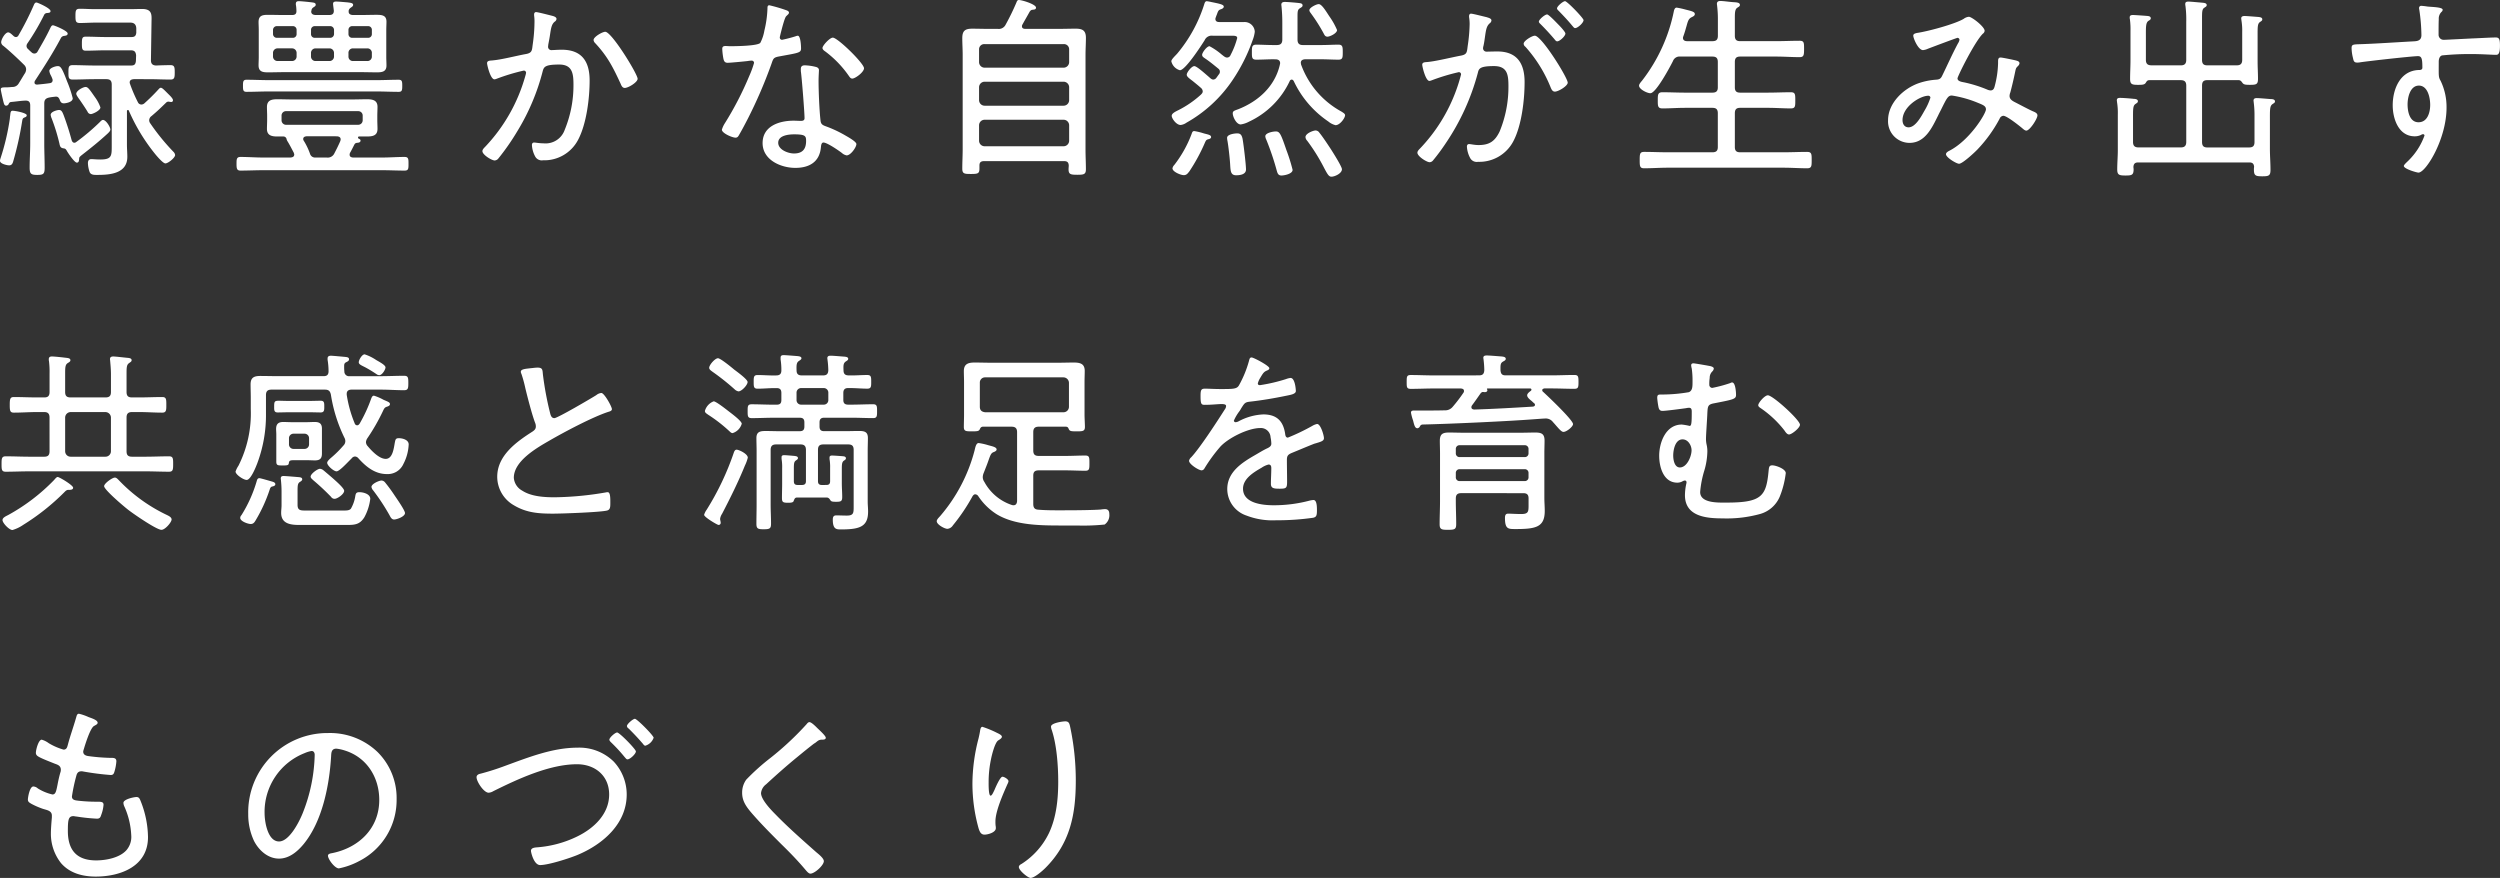 <svg xmlns="http://www.w3.org/2000/svg" width="564.124" height="198.104" viewBox="0 0 564.124 198.104">
  <rect x="0" y="0" width="564.124" height="198.104" fill="#333333" stroke="none"/>
  <path id="パス_141" data-name="パス 141" d="M8.1-10.78c0-.528-2.6-1.012-3.168-1.012-.484,0-.484.352-.572,1.1-.044.22-.044.484-.088.792A52.677,52.677,0,0,1,2.156-.968a1.582,1.582,0,0,0-.088.484C2.068.176,3.652.528,4.136.528c.528,0,.748-.352.88-.792A72.7,72.7,0,0,0,7.084-9.548c.088-.44.132-.572.572-.748C7.92-10.384,8.1-10.516,8.1-10.78Zm16.632-1.76a8.971,8.971,0,0,0-1.276-2.376c-1.056-1.5-1.5-2.244-2.068-2.244s-2.112.836-2.112,1.54c0,.352.66,1.188.88,1.5.572.836,1.144,1.672,1.672,2.552a.827.827,0,0,0,.748.528C22.968-11.044,24.728-11.836,24.728-12.54Zm6.688-5.28a1.036,1.036,0,0,1-.088-.352c0-.572.44-.7.924-.748H35.6c1.628,0,3.3.088,4.928.088.924,0,.968-.484.968-1.628s-.044-1.628-.968-1.628c-.836,0-2.376.044-3.256.088-.792-.044-1.144-.4-1.144-1.188l.132-8.844c.044-1.5.088-2.728-2.156-2.728-.924,0-1.8.044-2.728.044H23.54c-1.144,0-2.288-.088-3.432-.088-.924,0-1.012.352-1.012,1.584,0,1.188.044,1.628,1.012,1.628,1.144,0,2.288-.088,3.432-.088H31.5c1.452,0,1.32,1.32,1.32,1.628v.66c-.088.7-.352.968-1.1.968H25.916c-1.5,0-2.992-.088-4.488-.088-.836,0-.88.4-.88,1.584,0,1.144.044,1.584.88,1.584,1.5,0,2.992-.088,4.488-.088h5.632c.836,0,1.144.308,1.232,1.144l-.044,1.276c-.088.7-.308,1.012-1.056,1.012H23.408c-1.628,0-3.3-.088-4.928-.088-.968,0-.968.528-.968,1.628,0,1.144,0,1.628.968,1.628,1.672,0,3.3-.088,4.928-.088h2.64c.88,0,1.232.352,1.232,1.232V-3.96c0,2.332.044,3.168-2.6,3.168-.836,0-1.628-.088-1.98-.088-.572,0-.792.352-.792.924a6.606,6.606,0,0,0,.4,2.024c.308.66,1.1.616,1.716.616,2.9,0,6.776-.308,6.776-4.092,0-.88-.088-1.8-.088-2.728V-11.7c0-.088.044-.264.22-.264.132,0,.176.088.22.176a42.2,42.2,0,0,0,5.9,9.724c.352.44,1.8,2.156,2.332,2.156.616,0,2.2-1.276,2.2-1.892a1.2,1.2,0,0,0-.352-.7,49.066,49.066,0,0,1-5.236-6.424,1.2,1.2,0,0,1-.264-.748,1.2,1.2,0,0,1,.528-.924c1.5-1.276,1.936-1.716,3.344-3.08a.782.782,0,0,1,.44-.176c.132,0,.264.044.352.044s.176.044.264.044c.264,0,.44-.132.44-.4,0-.4-.7-1.056-1.012-1.364l-.528-.528c-.484-.484-.924-.924-1.188-.924s-.44.264-.616.44a42.505,42.505,0,0,1-3.168,3.124,1.051,1.051,0,0,1-.616.22.869.869,0,0,1-.792-.528A33.7,33.7,0,0,1,31.416-17.82ZM5.148-28.644c-.308-.264-.836-.836-1.232-.836-.66,0-1.584,1.54-1.584,2.244a1.031,1.031,0,0,0,.484.792c1.32,1.056,3.476,3.08,4.708,4.312a1.413,1.413,0,0,1,.44.968,1.82,1.82,0,0,1-.22.836c-.484.748-.924,1.54-1.408,2.288a1.611,1.611,0,0,1-1.54.88,13.325,13.325,0,0,1-1.364.088c-.7,0-1.188,0-1.188.44,0,.264.44,2.156.528,2.552.176.616.22,1.144.7,1.144A.671.671,0,0,0,3.96-13.2c.176-.352.264-.528.616-.572,1.056-.088,2.112-.264,3.124-.308.836-.044,1.188.264,1.188,1.1v8.536c0,1.848-.132,3.652-.132,5.5,0,1.408.352,1.628,1.716,1.628,1.408,0,1.672-.22,1.672-1.628,0-1.848-.088-3.652-.088-5.5V-13.42c0-.836.308-1.188,1.144-1.364.44-.088.88-.132,1.276-.176.572-.088.836.132,1.056.66.176.484.352.836.968.836.176,0,1.98-.176,1.98-1.144A26,26,0,0,0,17.2-18.436c-1.188-3.168-1.5-3.432-2.112-3.432-.44,0-1.892.4-1.892,1.1a3.088,3.088,0,0,0,.352,1.012,4.889,4.889,0,0,1,.308.7.829.829,0,0,1,.088.352c0,.484-.308.66-.748.7-.88.132-1.8.22-2.728.308-.308,0-.616-.088-.616-.484a1.036,1.036,0,0,1,.088-.352c2.068-3.168,4.136-6.38,5.9-9.724a.946.946,0,0,1,.528-.4c.528-.088.968-.088.968-.572,0-.616-3.036-1.848-3.3-1.848-.4,0-.528.484-.7.792-.836,1.76-1.8,3.432-2.772,5.1a.813.813,0,0,1-.748.484.936.936,0,0,1-.66-.308c-.264-.22-.484-.44-.748-.7a.919.919,0,0,1-.352-.7,1.051,1.051,0,0,1,.22-.616,52.835,52.835,0,0,0,3.784-6.468.758.758,0,0,1,.616-.352c.4-.044.792-.044.792-.44,0-.66-2.948-1.936-3.168-1.936-.352,0-.484.308-.616.616A65.211,65.211,0,0,1,6.248-28.82a.678.678,0,0,1-.572.4A.812.812,0,0,1,5.148-28.644ZM17.16-2.728c.264.484,1.716,2.64,2.244,2.64.484,0,.484-.484.528-.836,0-.308,0-.4.66-.924,1.98-1.54,3.96-3.124,5.808-4.84.22-.22.572-.528.572-.88,0-.528-.968-2.156-1.672-2.156-.264,0-.528.308-.748.528a47.828,47.828,0,0,1-5.324,4.488.614.614,0,0,1-.4.132c-.352,0-.528-.352-.616-.66-.4-1.5-.88-3.036-1.408-4.532-.572-1.584-.748-2.2-1.408-2.2-.352,0-1.892.352-1.892,1.1a2.671,2.671,0,0,0,.22.792,42.965,42.965,0,0,1,1.76,5.72c.132.66.264.968.968,1.056C16.852-3.256,16.984-3.036,17.16-2.728Zm69.784-13.42c1.716,0,3.388.088,5.1.088.748,0,.792-.4.792-1.364s-.044-1.364-.792-1.364c-1.716,0-3.388.088-5.1.088H62.788c-1.716,0-3.388-.088-5.1-.088-.748,0-.792.44-.792,1.32,0,.924,0,1.408.792,1.408,1.716,0,3.388-.088,5.1-.088ZM83.908-9.68a1.017,1.017,0,0,1-1.056,1.056H66.66A1.017,1.017,0,0,1,65.6-9.68v-.968A.993.993,0,0,1,66.66-11.7H82.852a.993.993,0,0,1,1.056,1.056ZM78.1-6.028c.44.044.836.176.836.7a1.285,1.285,0,0,1-.088.4c-.4.924-.836,1.8-1.32,2.728a1.654,1.654,0,0,1-1.716.968h-2.64a1.174,1.174,0,0,1-1.144-.836A15.09,15.09,0,0,0,70.62-5.016a.614.614,0,0,1-.132-.4c0-.44.352-.572.748-.616Zm3.916,1.892c.22-.4.44-.4.836-.44.264-.044.572-.132.572-.484,0-.264-.22-.352-.44-.44-.044-.088-.132-.132-.132-.264s.088-.22.264-.22h1.672c1.276,0,2.464-.132,2.464-1.716,0-.66-.044-1.32-.044-1.98v-.968c0-.7.044-1.364.044-2.024,0-1.5-1.1-1.716-2.376-1.716-1.012,0-2.068.044-3.124.044H67.76c-1.012,0-2.024-.044-3.08-.044-1.276,0-2.376.176-2.376,1.76,0,.66.044,1.32.044,1.98v.968c0,.66-.044,1.32-.044,1.98,0,1.5,1.1,1.716,2.332,1.716h1.32a.734.734,0,0,1,.792.66,1.977,1.977,0,0,0,.264.528c.572.968.836,1.5,1.364,2.508,0,.088.088.22.088.352,0,.616-.528.66-.836.7h-6.16c-1.716,0-3.432-.132-5.148-.132-.88,0-.88.572-.88,1.54,0,1.012.044,1.54.88,1.54,1.716,0,3.432-.088,5.148-.088h26.8c1.716,0,3.388.088,5.1.088.88,0,.88-.44.88-1.54,0-1.056,0-1.54-.88-1.54-1.716,0-3.388.132-5.1.132H81.708c-.4-.044-.748-.176-.748-.66a1.285,1.285,0,0,1,.088-.4C81.224-2.552,81.928-3.96,82.016-4.136ZM77.44-24.068a1.017,1.017,0,0,1-1.056,1.056H73.3a1.017,1.017,0,0,1-1.056-1.056v-.7a1.028,1.028,0,0,1,1.056-1.1h3.08a1.028,1.028,0,0,1,1.056,1.1Zm7.48-1.8a1,1,0,0,1,1.056,1.1v.7a.993.993,0,0,1-1.056,1.056H81.752A.993.993,0,0,1,80.7-24.068v-.7a1,1,0,0,1,1.056-1.1ZM80.7-30.008a.831.831,0,0,1,.88-.88H85.1a.831.831,0,0,1,.88.88v.88a.831.831,0,0,1-.88.88h-3.52a.831.831,0,0,1-.88-.88Zm-8.448,0a.831.831,0,0,1,.88-.88h3.388a.867.867,0,0,1,.924.88v.88a.867.867,0,0,1-.924.88H73.128a.831.831,0,0,1-.88-.88Zm-7.656,1.76a.867.867,0,0,1-.924-.88v-.88a.867.867,0,0,1,.924-.88h3.52a.831.831,0,0,1,.88.88v.88a.831.831,0,0,1-.88.88Zm-.924,3.476a1.028,1.028,0,0,1,1.056-1.1h3.212a1.028,1.028,0,0,1,1.056,1.1v.7a1.017,1.017,0,0,1-1.056,1.056H64.724a1.017,1.017,0,0,1-1.056-1.056Zm8.668-9.592a.907.907,0,0,1,.44-.748c.308-.22.528-.308.528-.616,0-.352-.308-.44-.616-.484-.484-.088-2.728-.308-3.168-.308-.4,0-.7.088-.7.616a1.357,1.357,0,0,0,.044.4,9.291,9.291,0,0,1,.088,1.144c.044.748-.352.968-1.012.968H66.22c-1.232,0-2.42-.044-3.652-.044s-2.156.132-2.156,1.628c0,.528.044,1.1.044,1.8v6.116c0,.616-.044,1.232-.044,1.848,0,1.5,1.012,1.584,2.2,1.584,1.232,0,2.42-.044,3.608-.044H83.468c1.232,0,2.42.044,3.652.044,1.144,0,2.156-.132,2.156-1.54,0-.66-.044-1.276-.044-1.892v-6.116c0-.616.044-1.276.044-1.892,0-1.452-1.056-1.54-2.244-1.54s-2.376.044-3.564.044H81.752c-.484,0-1.012-.176-1.012-.748v-.22a1.045,1.045,0,0,1,.44-.66c.308-.22.572-.352.572-.66,0-.484-.792-.484-1.32-.572-.66-.044-1.892-.176-2.508-.176-.4,0-.7.088-.7.528,0,.176.132,1.144.176,1.54,0,.7-.352.968-1.056.968H73.348c-.528,0-1.056-.176-1.056-.792C72.292-34.232,72.336-34.32,72.336-34.364Zm66.308,4.752c-.66,0-2.64,1.144-2.64,1.848a1.086,1.086,0,0,0,.352.7c2.86,3.08,4.048,5.5,5.764,9.2.176.44.4.924.924.924.792,0,2.9-1.276,2.9-2.068C145.948-20.064,140.1-29.612,138.644-29.612Zm-15.62-4.444c-.308,0-.44.264-.44.528v.22a9.565,9.565,0,0,1,.088,1.584,37.261,37.261,0,0,1-.4,4.972c-.176,1.276-.088,1.892-1.5,2.156-2.244.4-5.5,1.276-7.656,1.452-.4.044-1.144,0-1.144.616,0,.4.748,3.652,1.672,3.652a1.984,1.984,0,0,0,.484-.132,45.566,45.566,0,0,1,6.116-1.848.5.5,0,0,1,.528.484,4.6,4.6,0,0,1-.176.748A38.083,38.083,0,0,1,111.54-3.652c-.264.264-.616.616-.616.968,0,.836,2.112,2.112,2.772,2.112a1.2,1.2,0,0,0,.748-.352A52.68,52.68,0,0,0,118.8-7.172a49.338,49.338,0,0,0,5.72-13.508c.264-1.012.528-1.54,3.74-1.54,3.036,0,3.212,2.156,3.212,4.62a26.421,26.421,0,0,1-1.98,10.12,4.569,4.569,0,0,1-4.8,3.036c-.968,0-1.716-.176-2.112-.176-.352,0-.484.264-.484.572a6.108,6.108,0,0,0,.7,2.508,1.682,1.682,0,0,0,1.8.924,8.6,8.6,0,0,0,7.92-4.62c1.892-3.564,2.6-9.328,2.6-13.376,0-4.312-1.76-6.952-6.292-6.952-.836,0-1.98.088-2.288.088a.739.739,0,0,1-.792-.792c0-.132.044-.352.044-.484.176-.88.308-1.584.4-2.244.22-1.452.352-2.332,1.056-2.9a.811.811,0,0,0,.4-.616c0-.484-.792-.66-1.144-.748C125.928-33.4,123.42-34.056,123.024-34.056ZM181.28-6.468c2.552,0,2.684.4,2.684,1.5,0,1.848-.836,2.816-2.728,2.816-1.32,0-3.564-.836-3.564-2.42C177.672-6.248,180.048-6.468,181.28-6.468Zm2.376-15.576c-.528,0-.88.22-.88.792v.528c.22,1.452.836,9.328.836,10.6,0,.528-.4.616-.836.616-.528,0-1.1-.044-1.628-.044-3.212,0-7,1.188-7,5.06,0,3.784,4.092,5.588,7.392,5.588,3.124,0,5.456-1.32,5.764-4.62.044-.4.088-1.1.572-1.1.836,0,3.432,1.8,4.136,2.332a2.217,2.217,0,0,0,1.1.572c.924,0,2.2-1.848,2.2-2.552,0-.572-2.024-1.672-2.552-1.98a27.2,27.2,0,0,0-4.444-2.068c-.7-.264-1.012-.484-1.1-1.276-.264-2.288-.44-6.644-.44-8.976,0-.88.088-2.2.088-2.376,0-.44-.352-.66-.748-.748A11.477,11.477,0,0,0,183.656-22.044Zm6.336-6.248c-.7,0-2.332,1.8-2.332,2.332,0,.308.308.572.572.748a23.777,23.777,0,0,1,5.368,5.544c.22.308.4.616.792.616.66,0,2.64-1.452,2.64-2.332C197.032-22.484,191.092-28.292,189.992-28.292Zm-14.344-7.3c-.4,0-.4.4-.4.7a24.177,24.177,0,0,1-.7,5.016,9.275,9.275,0,0,1-.924,2.772c-.66.7-5.632.748-6.82.748-.308,0-.66-.044-1.012-.044-.484,0-.748.132-.748.66a15.142,15.142,0,0,0,.22,1.98c.132.748.308,1.144,1.012,1.144.572,0,3.828-.308,4.532-.4a5.963,5.963,0,0,1,.88-.088.507.507,0,0,1,.528.528,21.512,21.512,0,0,1-1.1,2.992A72.623,72.623,0,0,1,165.66-9.02a5.745,5.745,0,0,0-.7,1.5c0,.792,2.332,1.8,3.08,1.8.4,0,.572-.22.748-.528.748-1.276,1.408-2.552,2.068-3.828a105.232,105.232,0,0,0,5.236-12.144c.484-1.364.44-1.584,1.892-1.848,4.312-.792,4.84-.792,4.84-1.8,0-.528-.088-2.86-.748-2.86a1.984,1.984,0,0,0-.484.132,31.1,31.1,0,0,1-3.036.792.508.508,0,0,1-.528-.528c0-.132.132-.616.176-.836.176-.66.88-3.608,1.276-3.96.352-.352.616-.528.616-.792,0-.308-.308-.44-.528-.528A34.253,34.253,0,0,0,175.648-35.6Zm47.344,27.06a1.259,1.259,0,0,1,1.232-1.232h17.864a1.259,1.259,0,0,1,1.232,1.232v3.52a1.259,1.259,0,0,1-1.232,1.232H224.224a1.259,1.259,0,0,1-1.232-1.232Zm0-8.58a1.259,1.259,0,0,1,1.232-1.232h17.864a1.259,1.259,0,0,1,1.232,1.232v2.948a1.259,1.259,0,0,1-1.232,1.232H224.224a1.259,1.259,0,0,1-1.232-1.232Zm1.232-4.4a1.259,1.259,0,0,1-1.232-1.232v-2.9a1.166,1.166,0,0,1,1.232-1.188h17.864a1.166,1.166,0,0,1,1.232,1.188v2.9a1.259,1.259,0,0,1-1.232,1.232Zm.836-8.756c-1.188,0-2.42-.044-3.608-.044-1.628,0-2.244.484-2.244,2.156,0,1.232.088,2.464.088,3.74v21.3c0,1.452-.088,2.9-.088,4.4,0,1.144.484,1.188,1.936,1.188,1.584,0,1.936-.088,1.936-1.232v-.7c0-.7.352-.968,1.056-.968h18.04c.7,0,1.012.264,1.056.968,0,.308-.044.572-.044.88,0,1.144.484,1.232,1.98,1.232,1.452,0,1.936-.088,1.936-1.232,0-1.452-.088-2.948-.088-4.4V-24.42c0-1.276.088-2.552.088-3.828,0-1.628-.748-2.068-2.288-2.068-1.188,0-2.376.044-3.608.044H233.42c-.4,0-.748-.132-.748-.572a.743.743,0,0,1,.132-.44c.528-.968,1.1-1.936,1.628-2.9.176-.176.22-.352.66-.4.352-.044.748-.044.748-.484,0-.748-3.168-1.716-3.872-1.716-.308,0-.44.264-.528.528a53.7,53.7,0,0,1-2.464,5.06,1.713,1.713,0,0,1-1.8.924Zm78.716.264a16.27,16.27,0,0,0-1.76-3.124c-.7-1.056-1.672-2.728-2.376-2.728-.528,0-2.112.792-2.112,1.364,0,.308.22.528.4.792a37.369,37.369,0,0,1,2.86,4.532c.176.352.352.66.836.66C302.148-28.512,303.776-29.26,303.776-30.008Zm1.1,31.416c0-.616-2.024-3.784-2.464-4.488-.7-1.056-1.848-2.816-2.64-3.784a1.041,1.041,0,0,0-.836-.484c-.528,0-2.288.66-2.288,1.5a1.349,1.349,0,0,0,.4.836,42.318,42.318,0,0,1,3.828,6.16c.748,1.408,1.056,1.936,1.628,1.936C303.292,3.08,304.876,2.332,304.876,1.408Zm-11.132.132a39.591,39.591,0,0,0-1.408-4.488c-1.232-3.608-1.5-4.18-2.376-4.18-.616,0-2.376.308-2.376,1.1a2.11,2.11,0,0,0,.22.748,60.217,60.217,0,0,1,2.376,7.04c.176.616.352,1.056,1.056,1.056C291.852,2.816,293.744,2.464,293.744,1.54Zm-10.516-.088c0-1.1-.572-5.9-.792-7-.176-.7-.4-1.144-1.188-1.144-.484,0-2.288.176-2.288,1.012a3.851,3.851,0,0,0,.088.7c.22,1.232.484,3.608.572,4.84.132,1.672,0,2.9,1.364,2.9C281.864,2.772,283.228,2.6,283.228,1.452Zm-7.876-7.3c0-.484-.616-.572-1.628-.836a15.305,15.305,0,0,0-2.156-.528c-.4,0-.484.264-.616.66a26.678,26.678,0,0,1-3.916,7,1.387,1.387,0,0,0-.4.748c0,.792,1.892,1.54,2.552,1.54s.924-.44,1.276-.88a40.409,40.409,0,0,0,3.52-6.512c.264-.572.352-.616.88-.748C275.088-5.456,275.352-5.588,275.352-5.852Zm14.52-17.556c.572,0,1.056.22,1.056.88,0,.088-.044.22-.044.264-1.1,4.928-4.84,8.316-9.416,10.12-.836.308-1.232.4-1.232.924,0,.748.792,2.508,1.8,2.508a5.723,5.723,0,0,0,1.848-.616,18.974,18.974,0,0,0,9.2-9.152.523.523,0,0,1,.44-.352c.22,0,.352.132.484.352A22.644,22.644,0,0,0,301.8-9.372a4.109,4.109,0,0,0,1.628.836c1.012,0,2.156-1.628,2.156-2.244,0-.352-.44-.572-.836-.836a19.716,19.716,0,0,1-9.108-10.648c0-.132-.044-.264-.044-.352,0-.572.44-.748.924-.792h3.7c1.276,0,2.6.088,3.872.088.968,0,.968-.528.968-1.672s0-1.716-.968-1.716c-1.144,0-2.508.088-3.872.088h-4.18c-.836,0-1.188-.4-1.188-1.232v-5.236c0-1.144.044-1.54.572-1.848.264-.176.572-.308.572-.616,0-.4-.352-.484-.66-.528-.66-.088-2.684-.264-3.344-.264-.44,0-.792.132-.792.616,0,.132.044.308.044.44a36.579,36.579,0,0,1,.176,3.828v3.608c0,.88-.4,1.232-1.232,1.232h-.792c-1.364,0-2.728-.088-3.828-.088-1.012,0-1.012.528-1.012,1.716s0,1.672,1.012,1.672c1.276,0,2.552-.088,3.828-.088ZM273.02-15.4a22.754,22.754,0,0,1-4.972,3.432c-.7.352-1.584.748-1.584,1.32s1.012,2.068,2.024,2.068a2.888,2.888,0,0,0,1.32-.528A30.542,30.542,0,0,0,280.192-18.7a39.4,39.4,0,0,0,4.532-9.02,7.486,7.486,0,0,0,.484-1.892,2.29,2.29,0,0,0-2.376-2.2h-5.676c-.44,0-.836-.176-.836-.7a1.036,1.036,0,0,1,.088-.352c.088-.264.176-.484.264-.7.264-.748.352-.968.924-1.144.264-.088.616-.264.616-.572,0-.484-.924-.66-2.86-1.056a9.1,9.1,0,0,0-.968-.176c-.308,0-.44.264-.528.528a32.575,32.575,0,0,1-6.16,11.308c-.352.4-1.32,1.276-1.32,1.716a2.743,2.743,0,0,0,1.936,2.024c1.232,0,4.84-5.588,5.588-6.776a1.711,1.711,0,0,1,1.8-1.012h4.312c.748,0,1.232.044,1.232.528a18.1,18.1,0,0,1-1.5,3.828.846.846,0,0,1-.792.572c-.44,0-.836-.4-1.188-.66A14.727,14.727,0,0,0,275-26.356c-.616,0-1.672,1.452-1.672,1.936,0,.4.308.572.616.792,1.056.7,2.068,1.54,3.036,2.332a.836.836,0,0,1,.352.66.884.884,0,0,1-.176.572c-.22.264-.4.572-.616.836a.9.9,0,0,1-.7.4c-.4,0-.748-.4-1.056-.66-.924-.792-2.684-2.376-3.212-2.376-.616,0-1.716,1.408-1.716,1.936,0,.4.44.748,1.32,1.408.484.4,1.1.88,1.848,1.54a1.115,1.115,0,0,1,.44.792C273.46-15.84,273.284-15.664,273.02-15.4ZM334-33.7c-.308,0-.44.264-.44.572v.176a9.621,9.621,0,0,1,.132,1.584,37.279,37.279,0,0,1-.44,4.972c-.176,1.364-.132,1.892-1.5,2.156-2.156.4-5.632,1.276-7.612,1.452-.44.044-1.144,0-1.144.616,0,.4.748,3.652,1.628,3.652a1.984,1.984,0,0,0,.484-.132,45.565,45.565,0,0,1,6.116-1.848.485.485,0,0,1,.528.528,35.852,35.852,0,0,1-1.1,3.564A37.569,37.569,0,0,1,322.52-3.3c-.264.264-.616.616-.616.968,0,.836,2.112,2.156,2.772,2.156a1.057,1.057,0,0,0,.748-.4,45.167,45.167,0,0,0,2.9-3.916,52.2,52.2,0,0,0,7.216-15.84c.22-.968.44-1.54,3.652-1.54,3.08,0,3.256,2.068,3.256,4.62a26.42,26.42,0,0,1-1.98,10.12c-1.056,2.2-2.288,3.08-4.752,3.08-.968,0-1.76-.22-2.156-.22-.352,0-.484.264-.484.572a6.108,6.108,0,0,0,.7,2.508,1.682,1.682,0,0,0,1.8.924,8.664,8.664,0,0,0,7.964-4.62c1.892-3.564,2.552-9.328,2.552-13.376,0-4.18-1.672-6.908-6.16-6.908-.836,0-2.112.044-2.42.044a.762.762,0,0,1-.792-.792,1.872,1.872,0,0,1,.088-.484c.176-.792.264-1.5.352-2.112.22-1.54.352-2.42,1.1-3.036a.891.891,0,0,0,.352-.616c0-.484-.748-.616-1.1-.748C336.908-33.044,334.444-33.7,334-33.7Zm17.16.176c-.484,0-1.848,1.144-1.848,1.628,0,.22.264.44.4.572,1.1,1.1,2.112,2.2,3.124,3.388.132.176.352.484.616.484.572,0,1.848-1.188,1.848-1.76,0-.352-1.1-1.54-1.452-1.892C353.452-31.5,351.56-33.528,351.164-33.528Zm4.048-2.992c-.44,0-1.8,1.144-1.8,1.628,0,.22.264.44.4.572,1.144,1.188,2.068,2.156,3.08,3.388.176.176.352.484.616.484.572,0,1.892-1.188,1.892-1.8C359.392-32.692,355.7-36.52,355.212-36.52Zm-6.82,7.788c-.616,0-2.508,1.144-2.508,1.8a.9.9,0,0,0,.4.7,30.93,30.93,0,0,1,5.72,9.24c.176.4.4.88.924.88.792,0,2.9-1.276,2.9-2.024C355.828-19.228,349.932-28.732,348.392-28.732Zm34.32,1.232c-.176,0-.88-.044-.88-.748a1.035,1.035,0,0,1,.088-.352c.352-.968.528-1.672.7-2.244.352-1.276.484-1.716,1.188-2.068.264-.132.7-.308.7-.7,0-.528-.7-.66-2.244-1.056a17.592,17.592,0,0,0-1.848-.4c-.4,0-.528.4-.616.7a37.762,37.762,0,0,1-7.216,15.8c-.22.264-.66.748-.66,1.1,0,.836,1.848,1.716,2.552,1.716,1.276,0,4.488-6.028,5.1-7.26a1.576,1.576,0,0,1,1.672-1.012h7.216c.88,0,1.232.352,1.232,1.232v5.72c0,.836-.352,1.188-1.232,1.188h-6.16c-1.672,0-3.388-.088-5.1-.088-1.056,0-1.056.572-1.056,1.848,0,1.232,0,1.8,1.056,1.8,1.716,0,3.432-.132,5.1-.132h6.16c.88,0,1.232.352,1.232,1.232v7.612c0,.836-.352,1.188-1.232,1.188H378.4c-1.76,0-3.52-.088-5.324-.088-.968,0-1.012.44-1.012,1.848s.044,1.848,1.012,1.848c1.8,0,3.564-.132,5.324-.132h26.092c1.8,0,3.564.132,5.368.132,1.012,0,1.012-.528,1.012-1.848,0-1.364,0-1.848-1.056-1.848-1.76,0-3.52.088-5.324.088h-9.768c-.836,0-1.188-.352-1.188-1.188V-11.22c0-.88.352-1.232,1.188-1.232h6.292c1.716,0,3.432.132,5.148.132,1.012,0,1.012-.484,1.012-1.8,0-1.364,0-1.848-1.012-1.848-1.716,0-3.432.088-5.148.088h-6.292c-.836,0-1.188-.352-1.188-1.188v-5.72c0-.88.352-1.232,1.188-1.232h8.14c1.76,0,3.52.132,5.28.132.968,0,1.012-.484,1.012-1.848,0-1.408,0-1.848-1.012-1.848-1.76,0-3.52.088-5.28.088h-8.14c-.836,0-1.188-.352-1.188-1.232v-3.96c0-1.32.044-1.98.528-2.332.4-.264.616-.352.616-.66,0-.572-.88-.572-1.5-.616-.748-.044-2.244-.264-2.9-.264-.44,0-.792.132-.792.66,0,.132.044.264.044.4a25.517,25.517,0,0,1,.176,3.256v3.52c0,.88-.352,1.232-1.232,1.232Zm54.472,12.32a.452.452,0,0,1,.484.44,13.915,13.915,0,0,1-1.32,2.9c-.7,1.232-2.024,3.784-3.608,3.784-.924,0-1.364-.748-1.364-1.628C431.376-12.76,435.38-15.18,437.184-15.18ZM446.336-33a2.359,2.359,0,0,0-1.188.484c-2.024,1.188-8.052,2.816-10.516,3.168-.352.088-.836.176-.836.616,0,.572,1.1,3.256,2.2,3.256a3.444,3.444,0,0,0,1.1-.308c.572-.22,6.512-2.464,6.688-2.464a.466.466,0,0,1,.44.44,2.273,2.273,0,0,1-.352.836c-1.276,2.376-2.376,4.884-3.564,7.3-.352.748-.748.836-1.5.88a15.318,15.318,0,0,0-3.7.748c-3.476,1.188-7,4.488-7,8.4a4.861,4.861,0,0,0,4.84,5.1c3.564,0,5.1-3.476,6.468-6.2.308-.66.616-1.188.836-1.672,1.1-2.2,1.408-2.816,2.244-2.816a25.255,25.255,0,0,1,5.72,1.584c1.276.528,1.98.748,1.98,1.54,0,.968-3.7,7.04-8.316,9.372-.264.132-.7.4-.7.748,0,.748,2.376,2.156,2.948,2.156.792,0,3.608-2.64,4.224-3.3a31.169,31.169,0,0,0,4.928-6.864.993.993,0,0,1,.836-.66c.792,0,3.476,2.156,4.18,2.728.264.22.66.616,1.012.616.792,0,2.508-2.684,2.508-3.432,0-.528-.616-.748-1.012-.924-.748-.308-3.3-1.672-4.18-2.112-.572-.308-1.1-.66-1.1-1.364a2.315,2.315,0,0,1,.176-.792q.594-2.244,1.056-4.488c.22-1.056.22-1.012.748-1.54a1,1,0,0,0,.264-.528c0-.4-.4-.528-.7-.616-.44-.132-3.212-.7-3.564-.7-.572,0-.572.528-.572.968v.352a22,22,0,0,1-.748,5.1c-.132.528-.308,1.012-.968,1.012a2.35,2.35,0,0,1-.792-.22,29.324,29.324,0,0,0-5.06-1.584c-.7-.132-1.584-.264-1.584-.924,0-.44,3.872-8.272,5.72-10.076a.887.887,0,0,0,.4-.66C449.9-30.756,447-33,446.336-33Zm41.228,10.956c-.88,0-1.276-.352-1.276-1.232v-5.28c0-2.112-.044-3.08.572-3.52.308-.176.528-.308.528-.572,0-.4-.352-.484-.66-.528-.44-.044-2.9-.22-3.344-.22-.352,0-.748.044-.748.528a1.65,1.65,0,0,0,.044.44,16.542,16.542,0,0,1,.132,2.6v6.644c0,1.408-.088,2.816-.088,4.224,0,1.232.484,1.32,1.848,1.32.968,0,1.408-.044,1.672-.44.22-.352.352-.616.836-.616h7.084c.836,0,1.232.352,1.232,1.232V-4.752c0,.88-.4,1.232-1.232,1.232h-9.548c-.836,0-1.232-.352-1.232-1.232V-9.768c0-2.376-.044-3.168.572-3.564.308-.22.528-.308.528-.616,0-.44-.572-.528-.924-.528-.66-.088-2.464-.22-3.08-.22-.352,0-.748.044-.748.528,0,.176.044.308.044.44a15.137,15.137,0,0,1,.176,2.816V-2.9c0,1.452-.132,2.9-.132,4.356,0,1.276.484,1.364,1.936,1.364,1.364,0,1.76-.132,1.76-1.408,0-.176-.044-.352-.044-.528.044-.7.352-1.012,1.056-1.012h25.124c.7,0,1.012.308,1.056,1.012a2.9,2.9,0,0,0-.044.616c0,1.364.4,1.5,1.892,1.5,1.452,0,1.848-.132,1.848-1.452,0-1.584-.132-3.168-.132-4.752V-9.5c0-2.552-.044-3.344.572-3.784.308-.22.572-.308.572-.616,0-.484-.616-.528-.968-.528-.572-.044-2.64-.22-3.124-.22-.4,0-.748.088-.748.572,0,.132.044.264.044.4a22.75,22.75,0,0,1,.176,2.992v5.94c0,.88-.352,1.232-1.232,1.232h-9.416c-.836,0-1.188-.352-1.188-1.232V-17.468c0-.88.352-1.232,1.188-1.232h7.04c.484,0,.66.308.924.66.264.308.528.4,1.672.4,1.452,0,1.8-.132,1.8-1.364,0-1.276-.088-2.6-.088-3.916v-5.5c0-2.2-.044-2.992.528-3.388.308-.22.528-.308.528-.616,0-.44-.528-.484-.836-.528-.572-.044-2.684-.22-3.168-.22-.352,0-.748.088-.748.528,0,.176.044.308.044.44a13.99,13.99,0,0,1,.176,2.684v6.248c0,.88-.4,1.232-1.232,1.232h-6.644c-.836,0-1.188-.352-1.188-1.232v-9.5c0-1.408.044-1.936.484-2.244.4-.264.572-.352.572-.616,0-.44-.528-.484-.836-.528-.528-.044-2.86-.264-3.256-.264-.44,0-.748.088-.748.528a1.5,1.5,0,0,0,.044.44,24.483,24.483,0,0,1,.176,3.652v8.536c0,.88-.4,1.232-1.232,1.232Zm60.324,4.576c2.024,0,2.552,2.772,2.552,4.356,0,1.628-.572,3.916-2.64,3.916-2.024,0-2.464-2.464-2.464-4.048C545.336-14.784,545.908-17.468,547.888-17.468Zm.572-18a.474.474,0,0,0-.528.484.969.969,0,0,0,.044.352,41.862,41.862,0,0,1,.484,5.764c0,1.144-.748,1.364-1.672,1.408-4.18.22-8.316.528-12.5.66-1.232.044-1.584.088-1.584.836a9.518,9.518,0,0,0,.308,2.244c.132.572.176,1.056.924,1.056a3.117,3.117,0,0,0,.616-.044c1.584-.264,11.88-1.408,13.112-1.408.836,0,1.012.528,1.012,2.6,0,.572-.616.528-.792.528-4.224.132-5.9,4.312-5.9,7.964,0,3.036,1.32,7,4.972,7a3.26,3.26,0,0,0,1.408-.308.923.923,0,0,1,.484-.176.331.331,0,0,1,.308.308,15.072,15.072,0,0,1-3.74,5.764c-.22.22-.924.836-.924,1.1,0,.66,2.9,1.5,3.3,1.5,1.672,0,6.336-7.568,6.336-14.652a13.544,13.544,0,0,0-1.32-6.028c-.528-.924-.44-1.012-.44-4.356,0-.572.176-1.232.748-1.408a62.71,62.71,0,0,1,6.688-.308c2.024,0,4.752.176,5.368.176.44,0,1.012.088,1.012-2.024,0-1.408-.132-1.892-.924-1.892-1.144,0-4.136.176-5.412.22-.88.044-5.984.308-6.292.308A1.144,1.144,0,0,1,552.332-29V-29.3c0-.968,0-2.244.044-3.168a2.094,2.094,0,0,1,.616-1.628.67.67,0,0,0,.264-.484c0-.66-2.86-.616-3.564-.748A11.707,11.707,0,0,0,548.46-35.464ZM40.788,80.44c0-.572-.792-.88-1.232-1.1a36.723,36.723,0,0,1-10.692-7.788c-.264-.264-.528-.572-.88-.572-.572,0-2.42,1.32-2.42,1.936,0,.836,4.708,4.8,5.588,5.456,1.144.88,6.248,4.4,7.348,4.4C39.336,82.772,40.788,81.056,40.788,80.44Zm-22.22-7.172c0-.572-3.124-2.42-3.476-2.42-.264,0-.572.4-.836.7A43.418,43.418,0,0,1,4,79.384c-.572.308-1.364.616-1.364,1.188,0,.66,1.5,2.244,2.244,2.244a8.461,8.461,0,0,0,2.464-1.188,50.854,50.854,0,0,0,9.2-7.3c.264-.264.528-.572.924-.572C17.82,73.752,18.568,73.8,18.568,73.268Zm-1.8-15.84A1.259,1.259,0,0,1,18,56.2h7.876A1.259,1.259,0,0,1,27.1,57.428V65.04a1.23,1.23,0,0,1-1.232,1.232H18a1.23,1.23,0,0,1-1.232-1.232Zm-3.52,7.612c0,.88-.352,1.232-1.188,1.232H8.712c-1.76,0-3.564-.088-5.368-.088-.924,0-.924.572-.924,1.76s0,1.716.924,1.716c1.8,0,3.564-.088,5.368-.088H34.848c1.8,0,3.564.088,5.368.088.88,0,.924-.484.924-1.716s0-1.76-.924-1.76c-1.8,0-3.564.088-5.368.088H31.856c-.88,0-1.232-.352-1.232-1.232V57.428c0-.836.352-1.232,1.232-1.232H33.44c1.76,0,3.476.132,5.236.132.924,0,.924-.572.924-1.76,0-1.232,0-1.76-.924-1.76-1.76,0-3.476.088-5.236.088H31.856c-.88,0-1.232-.352-1.232-1.232v-4.18c0-1.408.044-1.98.572-2.332.352-.264.572-.352.572-.66,0-.44-.528-.484-.88-.528-.616-.044-2.728-.308-3.256-.308-.44,0-.748.132-.748.616,0,.132.044.264.044.4.088,1.012.176,1.98.176,2.992v4c0,.88-.352,1.232-1.232,1.232H18c-.88,0-1.232-.352-1.232-1.232v-4.18c0-1.408.044-1.98.572-2.332.352-.22.616-.352.616-.66,0-.44-.572-.484-.88-.528-.748-.088-2.64-.308-3.3-.308-.4,0-.7.132-.7.616a1.651,1.651,0,0,0,.044.44,19.5,19.5,0,0,1,.132,2.772v4.18c0,.88-.352,1.232-1.188,1.232H10.428c-1.716,0-3.476-.088-5.236-.088-.836,0-.924.44-.924,1.76,0,1.276.044,1.76.924,1.76,1.76,0,3.52-.132,5.236-.132h1.628c.836,0,1.188.4,1.188,1.232Zm66.484,8.932c0-.572-1.716-2.068-2.2-2.508s-1.98-1.716-2.464-2.112A1.434,1.434,0,0,0,74.272,69c-.572,0-2.112,1.144-2.112,1.76,0,.352.4.616.616.836a53.67,53.67,0,0,1,4,3.74.924.924,0,0,0,.792.44C78.188,75.776,79.728,74.72,79.728,73.972ZM89.056,46.12c0-.528-1.364-1.232-2.112-1.672a10.13,10.13,0,0,0-2.6-1.276c-.572,0-1.32,1.232-1.32,1.8,0,.44.528.66,1.408,1.1.836.44,1.76,1.012,2.552,1.54a1.113,1.113,0,0,0,.66.264C88.308,47.88,89.056,46.6,89.056,46.12ZM67.276,62.136a1.017,1.017,0,0,1,1.056-1.056h2.42a1.017,1.017,0,0,1,1.056,1.056v1.32a1.017,1.017,0,0,1-1.056,1.056h-2.42a1.017,1.017,0,0,1-1.056-1.056Zm7.436-.924V59.936c0-1.144-.572-1.5-1.628-1.5-.616,0-1.188.044-1.76.044H67.8c-.616,0-1.188-.044-1.8-.044-1.1,0-1.628.44-1.628,1.584,0,.4.044.792.044,1.188v6.2c0,.836.4.836,1.32.836s1.452.044,1.5-.484c.088-.66.308-.7,1.32-.7h2.772c.616,0,1.188.044,1.8.044,1.1,0,1.584-.4,1.584-1.54ZM71.72,56.24c.968,0,1.936.044,2.728.044s.792-.572.792-1.232c0-.836.044-1.408-.792-1.408s-1.8.044-2.728.044H67.452c-1.144,0-1.936-.044-2.464-.044-.968,0-1.056.176-1.056,1.32,0,.748-.044,1.32.792,1.32.66,0,1.76-.044,2.728-.044Zm-.484,22.176c-1.276,0-2.024.044-2.024-1.276V73.972c0-1.5.088-1.76.7-2.112.176-.132.352-.264.352-.484,0-.4-.4-.44-.66-.484-.528-.044-3.08-.264-3.52-.264-.4,0-.66.088-.66.572,0,.132.044.264.044.44a24.158,24.158,0,0,1,.132,2.552v3.036c0,.572-.088,1.144-.088,1.716,0,2.508,2.2,2.728,4.18,2.728h9.988c2.244,0,3.476.088,4.62-1.76a11.669,11.669,0,0,0,1.32-4.136c0-1.1-1.584-1.5-2.464-1.5-.836,0-.836.44-.968,1.188a8.172,8.172,0,0,1-.924,2.508c-.352.484-1.144.44-1.716.44Zm-10.648-7.3c-.44,0-.528.44-.616.748a30.39,30.39,0,0,1-3.432,7.612.869.869,0,0,0-.264.616c0,.748,1.716,1.364,2.376,1.364.528,0,.792-.308,1.056-.748a34.664,34.664,0,0,0,3.212-7c.088-.308.22-.616.528-.7.22-.044.748-.132.748-.528s-.484-.528-.792-.616C62.92,71.728,60.852,71.112,60.588,71.112Zm32.868,7.876c0-.616-1.892-3.3-2.332-3.96a36.181,36.181,0,0,0-2.156-2.948,1.115,1.115,0,0,0-.792-.44c-.572,0-2.288.748-2.288,1.452a1.507,1.507,0,0,0,.4.792,47.734,47.734,0,0,1,3.7,5.632c.22.44.484.924,1.012.924C91.608,80.44,93.456,79.78,93.456,78.988ZM79.772,47a9.2,9.2,0,0,1-.044-1.1c0-.4,0-.7.4-.924.352-.176.7-.308.7-.7,0-.44-.484-.484-.924-.528-.484-.044-2.816-.264-3.168-.264-.4,0-.748.132-.748.616V44.4a16.655,16.655,0,0,1,.22,2.552c0,.836-.352,1.144-1.144,1.144H64.812c-1.32,0-2.684-.044-4-.044-1.408,0-2.2.352-2.2,1.892,0,1.012.044,2.024.044,3.036v2.552A26.243,26.243,0,0,1,55.88,68.3a5.507,5.507,0,0,0-.66,1.32c0,.7,1.8,1.892,2.508,1.892.924,0,2.068-2.9,2.376-3.7a31.008,31.008,0,0,0,1.98-11.352V52.368c0-.836.352-1.232,1.232-1.232H75.372c.836,0,1.188.308,1.364,1.144a33.963,33.963,0,0,0,3.036,9.68,1.685,1.685,0,0,1,.22.836,1.413,1.413,0,0,1-.44.968,24.1,24.1,0,0,1-2.6,2.6c-.308.264-1.056.88-1.056,1.276,0,.66,1.5,1.936,2.112,1.936s2.2-1.716,3.08-2.6l.352-.352a.98.98,0,0,1,.748-.4,1.057,1.057,0,0,1,.748.4c1.716,1.892,3.7,3.564,6.424,3.564A3.864,3.864,0,0,0,93.1,67.9a10.435,10.435,0,0,0,1.188-4.4c0-1.056-1.408-1.408-2.244-1.408-.748,0-.748.4-.88.968-.264,1.5-.528,3.7-2.068,3.7-1.452,0-3.168-1.8-4.048-2.86a1.372,1.372,0,0,1-.4-.924,1.843,1.843,0,0,1,.352-.924,44.782,44.782,0,0,0,3.432-5.984c.352-.748.44-.924,1.012-1.1.264-.088.616-.22.616-.572,0-.4-.44-.528-1.452-.968A11.362,11.362,0,0,0,86.46,52.5c-.352,0-.484.308-.616.616a33.7,33.7,0,0,1-2.64,5.72c-.176.22-.308.352-.572.352a.612.612,0,0,1-.528-.44,27.727,27.727,0,0,1-1.8-6.468v-.22c0-.66.484-.924,1.056-.924h6.732c1.716,0,3.432.132,5.148.132.924,0,.968-.44.968-1.628,0-1.232-.044-1.628-.968-1.628-1.716,0-3.432.088-5.148.088H81A1.057,1.057,0,0,1,79.772,47Zm39.82.088a1,1,0,0,0,.132.484,29.064,29.064,0,0,1,.88,3.212c.484,2.024,1.54,6.116,2.244,7.92a2.055,2.055,0,0,1,.132.748c0,.572-.308.836-.748,1.144-3.652,2.332-7.964,5.412-7.964,10.208a7.423,7.423,0,0,0,3.828,6.468c2.816,1.672,5.588,1.848,8.756,1.848,2.024,0,10.648-.308,12.188-.7.7-.176.748-.748.748-1.628,0-.968.044-2.508-.572-2.508a1.5,1.5,0,0,0-.44.044,72.1,72.1,0,0,1-11.572,1.1c-2.332,0-5.28-.176-7.3-1.5a3.6,3.6,0,0,1-1.892-2.9c0-3.784,5.148-6.732,8.052-8.4,3.344-1.936,9.636-5.28,13.244-6.468.308-.088.836-.22.836-.616,0-.572-1.716-3.652-2.376-3.652a2.071,2.071,0,0,0-1.144.484c-1.1.7-8.756,5.192-9.46,5.192-.66,0-.836-.616-.968-1.144a71.486,71.486,0,0,1-1.628-8.756c-.088-.968-.044-1.5-1.188-1.5-.528,0-1.012.088-1.54.132C120.824,46.428,119.592,46.472,119.592,47.088Zm48.708,17.6c-.352,0-.484.264-.616.572a61.548,61.548,0,0,1-6.16,12.98,3.852,3.852,0,0,0-.572,1.144c0,.528,2.992,2.288,3.256,2.288a.474.474,0,0,0,.484-.528c0-.22-.132-.616-.132-.836a2.593,2.593,0,0,1,.44-1.144c1.848-3.564,3.652-7.172,5.148-10.868a9.1,9.1,0,0,0,.66-1.8C170.808,65.612,168.784,64.688,168.3,64.688Zm1.144-5.852c0-.616-2.332-2.332-2.9-2.772s-2.9-2.288-3.432-2.288a3.244,3.244,0,0,0-1.98,2.156c0,.4.264.528.748.88a33.111,33.111,0,0,1,4.62,3.564c.264.22.528.572.88.572A3.112,3.112,0,0,0,169.444,58.836Zm1.32-9.416c0-.616-2.464-2.376-3.036-2.816-.572-.484-3.08-2.552-3.652-2.552-.66,0-1.98,1.5-1.98,2.156,0,.4.44.66.792.924a53.452,53.452,0,0,1,4.928,3.916,1.747,1.747,0,0,0,.88.484C169.444,51.532,170.764,50.08,170.764,49.42Zm17.16,1.364a1.028,1.028,0,0,1,1.056,1.1v1.584a1.017,1.017,0,0,1-1.056,1.056h-5.06a1.017,1.017,0,0,1-1.056-1.056V51.884a1.028,1.028,0,0,1,1.056-1.1Zm-.4,21.868c-.616,0-.88-.264-.88-.88v-7.04c0-.88.352-1.232,1.232-1.232h5.588c.88,0,1.232.352,1.232,1.232v12.8c0,1.408,0,2.024-1.54,2.024-.836,0-1.672-.044-2.376-.044-.66,0-.792.4-.792.968,0,2.244.88,2.2,1.892,2.2,4.268,0,6.072-.66,6.072-4.048,0-.748-.088-1.5-.088-2.244V64.864c0-.924.044-1.848.044-2.816,0-1.408-.792-1.584-2.024-1.584-1.056,0-2.068.044-3.124.044h-4.708c-.748,0-1.056-.308-1.056-1.056v-.924c0-.748.352-1.056,1.056-1.056h6.16c1.628,0,3.256.088,4.884.088.88,0,.88-.484.88-1.584,0-1.056,0-1.54-.88-1.54-1.628,0-3.256.088-4.884.088h-.748c-.748,0-1.1-.308-1.1-1.056V51.884c0-.748.352-1.1,1.056-1.1h.484c1.276,0,2.6.132,3.872.132.88,0,.88-.484.88-1.54s0-1.54-.88-1.54c-1.408,0-2.772.132-4.18.088-.792,0-1.188-.308-1.188-1.144-.044-1.1-.044-1.584.484-1.98.4-.264.572-.352.572-.616,0-.4-.484-.44-.748-.484-.66-.044-2.64-.22-3.212-.22-.4,0-.748.088-.748.572,0,.088.044.264.044.4a20.032,20.032,0,0,1,.176,2.332c-.044.836-.4,1.144-1.188,1.144H183c-.792,0-1.188-.308-1.188-1.144-.044-1.232,0-1.76.528-2.112.308-.22.572-.352.572-.616,0-.4-.572-.44-.836-.484-.572-.044-2.684-.22-3.168-.22-.4,0-.7.088-.7.572v.4a15.113,15.113,0,0,1,.176,2.464c0,.836-.4,1.144-1.188,1.144-1.408.044-2.772-.088-4.18-.088-.88,0-.88.484-.88,1.54s0,1.54.88,1.54c1.32,0,2.6-.132,3.872-.132h.44c.748,0,1.056.352,1.056,1.1v1.584c0,.748-.308,1.056-1.056,1.056h-.792c-1.584,0-3.212-.088-4.84-.088-.924,0-.924.44-.924,1.54s0,1.584.924,1.584c1.628,0,3.256-.088,4.84-.088h5.984c.748,0,1.056.308,1.056,1.056v.924c0,.748-.308,1.056-1.056,1.056h-4.664c-1.012,0-2.024-.044-3.036-.044-1.232,0-2.068.176-2.068,1.584,0,.968.044,1.936.044,2.9V77.1c0,1.408-.044,2.86-.044,4.312,0,1.1.352,1.232,1.628,1.232,1.408,0,1.672-.176,1.672-1.276,0-1.452-.088-2.86-.088-4.268V64.732c0-.88.4-1.232,1.232-1.232h5.5c.836,0,1.232.352,1.232,1.232v7.04c0,.616-.264.88-.924.88h-.924c-.616,0-.88-.22-.88-.88v-2.9c0-1.012.044-1.5.484-1.76.22-.176.44-.264.44-.528,0-.4-.484-.44-.748-.484-.44-.044-1.98-.176-2.376-.176-.308,0-.572.088-.572.44v.4a11.122,11.122,0,0,1,.132,2.112v3.476c0,1.056-.044,2.156-.044,3.212,0,.968.22,1.1,1.408,1.1.924,0,1.188-.132,1.276-.528.176-.4.264-.66.792-.66h6.644c.44.044.616.308.836.66.176.22.352.308,1.276.308,1.1,0,1.364-.132,1.364-1.1,0-1.012-.088-2.024-.088-3.036V69c0-1.056.044-1.54.484-1.848.22-.132.44-.264.44-.528,0-.308-.264-.4-.528-.44-.308-.044-2.244-.176-2.552-.176s-.616.044-.616.44V66.8a10.662,10.662,0,0,1,.132,2.068v2.9c0,.66-.264.88-.88.88ZM224.356,56.24c-.748-.088-1.188-.44-1.188-1.232V49.6a1.166,1.166,0,0,1,1.188-1.232h17.688a1.259,1.259,0,0,1,1.232,1.232v5.412a1.23,1.23,0,0,1-1.232,1.232ZM230.34,59.5c.88,0,1.232.4,1.232,1.232V76.3c-.044.484-.22.924-.792.924a1.094,1.094,0,0,1-.352-.044,10.99,10.99,0,0,1-6.248-5.236,1.9,1.9,0,0,1-.352-1.056,2.575,2.575,0,0,1,.22-.968c.484-1.232.836-2.112,1.056-2.772.484-1.364.616-1.716,1.232-1.936.22-.088.616-.264.616-.572,0-.528-.924-.7-1.892-.968a13.672,13.672,0,0,0-2.156-.484c-.572,0-.748.924-.924,1.672a37.043,37.043,0,0,1-7.744,14.784c-.352.4-.792.792-.792,1.188,0,.748,1.76,1.716,2.42,1.716a1.666,1.666,0,0,0,1.232-.792,42.257,42.257,0,0,0,4.444-6.6c.176-.22.308-.4.616-.4a.891.891,0,0,1,.616.352,13.881,13.881,0,0,0,4.18,4.136c4.18,2.552,10.076,2.552,14.872,2.552h3.256a47.066,47.066,0,0,0,6.248-.22,2.567,2.567,0,0,0,1.056-2.376c0-.66-.264-1.1-.968-1.1a6.564,6.564,0,0,0-.924.088c-1.628.132-5.72.176-7.48.176-2.2,0-4.4.044-6.6-.132-.88-.044-1.188-.44-1.188-1.32V70.54c0-.836.352-1.188,1.232-1.188h6.028c1.5,0,2.992.088,4.488.088.924,0,.924-.44.924-1.716s0-1.716-.924-1.716c-1.5,0-2.992.088-4.488.088h-6.028c-.88,0-1.232-.352-1.232-1.232V60.728c0-.836.352-1.232,1.232-1.232h6.16c.4.044.484.22.616.528.22.484.484.528,1.8.528,1.364,0,1.848-.044,1.848-1.012,0-.572-.088-2.024-.088-2.728V49.376c0-.836.044-1.628.044-2.464,0-1.672-1.1-1.892-2.508-1.892-1.144,0-2.288.044-3.432.044H225.5c-1.144,0-2.288-.044-3.476-.044-1.408,0-2.464.264-2.464,1.936,0,.792.044,1.628.044,2.42v7.436c0,.924-.044,1.848-.044,2.772,0,.968.528.968,1.848.968,1.232,0,1.54-.044,1.76-.484.132-.308.264-.528.66-.572ZM284.5,43.876c-.44,0-.484.352-.616.836a24.57,24.57,0,0,1-2.244,5.456c-.484.836-1.276.836-4.224.836-1.276,0-2.684-.088-3.432-.088-.88,0-1.012.308-1.012,1.672,0,1.8.176,1.98.924,1.98,1.672,0,2.992-.176,3.828-.176.66,0,1.012.132,1.012.44a1.371,1.371,0,0,1-.308.792c-1.672,2.64-5.588,8.668-7.568,10.78a1.4,1.4,0,0,0-.484.792c0,.748,2.156,2.156,2.86,2.156a.8.8,0,0,0,.616-.44,35.6,35.6,0,0,1,3.564-4.884c1.8-1.98,6.292-4.224,9.02-4.224a2.181,2.181,0,0,1,2.332,2.068,8.18,8.18,0,0,1,.176,1.452c0,.528-.4.792-.836,1.012-.968.44-1.936,1.056-2.86,1.584C282.26,67.636,279,69.748,279,73.576a6.328,6.328,0,0,0,4.356,5.984A16.222,16.222,0,0,0,290,80.616a57.742,57.742,0,0,0,8.4-.572c.7-.176.836-.484.836-1.672,0-.968-.044-2.332-.792-2.332a5.5,5.5,0,0,0-.836.132,31.452,31.452,0,0,1-8.1,1.056c-2.464,0-6.952-.4-6.952-3.74,0-2.288,2.464-3.74,4.224-4.752a4.807,4.807,0,0,1,1.54-.7c.484,0,.616.352.616.792,0,1.188-.088,2.376-.088,3.564,0,1.056.748,1.1,2.024,1.1,1.452,0,1.628-.176,1.628-1.584,0-1.628-.044-3.3-.044-4.928,0-.924.264-1.188,1.056-1.54,1.628-.66,3.256-1.364,4.928-2.024.308-.132.616-.176.836-.264,1.056-.308,1.54-.528,1.54-1.056,0-.66-.748-3.212-1.54-3.212a3.4,3.4,0,0,0-1.1.44,47.338,47.338,0,0,1-5.5,2.64c-.484,0-.572-.484-.616-.88-.44-2.9-1.936-4.356-4.928-4.356a12.929,12.929,0,0,0-5.544,1.54,1.66,1.66,0,0,1-.7.22.385.385,0,0,1-.4-.352,10.228,10.228,0,0,1,1.276-2.156,6.461,6.461,0,0,0,.4-.66c.7-1.1.836-1.32,1.8-1.452,2.816-.308,5.632-.792,8.4-1.364.836-.176,2.112-.352,2.112-1.056,0-.308-.176-2.948-1.188-2.948a4.129,4.129,0,0,0-1.056.264,37.325,37.325,0,0,1-5.852,1.364c-.264,0-.484-.088-.484-.4a4.25,4.25,0,0,1,.484-1.144c.66-1.1.836-1.452,1.584-1.76.22-.088.528-.22.528-.528C288.508,45.768,284.944,43.876,284.5,43.876Zm61.6,25.212a.831.831,0,0,1,.88.88v.924a.831.831,0,0,1-.88.88H331.452a.831.831,0,0,1-.88-.88v-.924a.831.831,0,0,1,.88-.88ZM331.452,66.36a.831.831,0,0,1-.88-.88v-.924a.831.831,0,0,1,.88-.88H346.1a.831.831,0,0,1,.88.88v.924a.831.831,0,0,1-.88.88ZM345.8,74.5c.836,0,1.188.352,1.188,1.188v1.54c0,1.452-.044,1.98-1.672,1.98-.968,0-2.42-.088-2.86-.088s-.792.088-.792.968c0,2.552.748,2.508,2.42,2.508,4.576,0,6.556-.44,6.556-4.092,0-.968-.088-1.98-.088-2.992V65.48c0-.968.044-1.892.044-2.816,0-1.54-.66-1.848-2.112-1.848-1.056,0-2.112.044-3.168.044H332.2c-1.056,0-2.068-.044-3.124-.044-1.452,0-2.112.308-2.112,1.892,0,.968.044,1.892.044,2.816V76.3c0,1.716-.088,3.476-.088,5.236,0,1.188.528,1.232,1.892,1.232,1.54,0,1.848-.132,1.848-1.32,0-1.716-.088-3.432-.088-5.148v-.572c0-.88.352-1.232,1.232-1.232ZM336.2,51.928c.176-.132.22-.264.528-.264.088,0,.22.044.352.044.264,0,.616-.088.616-.44a.336.336,0,0,0-.088-.22c-.044-.088,0-.132.088-.176h9.636a.291.291,0,0,1,.308.264.38.38,0,0,1-.132.264c-.308.22-.836.616-.836,1.012,0,.44.44.836,1.1,1.364a4.816,4.816,0,0,0,.484.44.4.4,0,0,1,.176.352c0,.264-.22.352-.44.4-4.444.264-8.844.528-13.288.66-.308-.044-.616-.132-.616-.528a.71.71,0,0,1,.132-.4C334.884,53.82,335.544,52.852,336.2,51.928Zm-10.6-4c-1.716,0-3.432-.088-5.192-.088-.924,0-.924.4-.924,1.584,0,1.144,0,1.54.924,1.54,1.716,0,3.476-.088,5.192-.088h6.116c.352.044.7.132.7.572a.614.614,0,0,1-.132.4,33.494,33.494,0,0,1-2.42,3.168,2.172,2.172,0,0,1-1.8.792c-1.716.044-3.476.044-5.236.044h-1.672c-.352,0-.7.044-.7.484a11.1,11.1,0,0,0,.484,1.8c.264,1.1.44,1.716.968,1.716a.728.728,0,0,0,.572-.44.7.7,0,0,1,.528-.4c7.436-.176,19.932-.792,24.508-1.144,1.32-.088,2.86-.22,3.388-.22a2.015,2.015,0,0,1,1.5.7c.22.264.44.484.616.7.924,1.056,1.408,1.628,1.848,1.628.7,0,2.156-1.188,2.156-1.76,0-.924-5.764-6.38-6.776-7.3a.457.457,0,0,1-.176-.352c0-.264.264-.352.484-.4h1.584c1.716,0,3.432.088,5.148.088.924,0,.968-.352.968-1.54,0-1.232-.044-1.584-.968-1.584-1.716,0-3.432.088-5.148.088h-10.3c-.836,0-1.1-.308-1.188-1.144,0-1.1-.044-1.584.528-1.936.352-.22.66-.308.66-.66,0-.44-.616-.484-.968-.528-.66-.044-2.684-.22-3.3-.22-.352,0-.792.044-.792.528,0,.088.044.264.044.352a21.586,21.586,0,0,1,.176,2.42c-.044.836-.352,1.188-1.188,1.188Zm75.372,4.488c-.7,0-2.156,1.672-2.156,2.244,0,.308.352.528.616.7a23.572,23.572,0,0,1,5.28,4.972c.264.4.616.924,1.056.924.616,0,2.464-1.5,2.464-2.2C408.232,58,402.116,52.412,400.972,52.412Zm-19.228,9.944c1.232,0,2.024,1.364,2.024,2.464,0,1.32-1.012,3.872-2.64,3.872-1.232,0-1.5-1.76-1.5-2.684C379.632,64.732,380.072,62.356,381.744,62.356Zm2.464-17.16c-.4,0-.528.176-.528.484a3.962,3.962,0,0,0,.132.7,18.937,18.937,0,0,1,.176,2.728c0,1.232.044,2.244-.836,2.6a35.827,35.827,0,0,1-5.9.528h-.264c-.7,0-.968,0-.968.792a18.169,18.169,0,0,0,.308,2.156c.132.484.352.748.88.748.748,0,4.4-.484,5.324-.616a3.4,3.4,0,0,1,.66-.088c.7,0,.616.66.616,1.232,0,2.288-.088,2.86-.484,2.86a13.581,13.581,0,0,0-1.76-.308c-3.608,0-5.1,4.048-5.1,7.04,0,2.552.968,6.072,4.092,6.072a2.385,2.385,0,0,0,1.1-.264,1.537,1.537,0,0,1,.572-.22.369.369,0,0,1,.4.4.859.859,0,0,1-.044.308,12.69,12.69,0,0,0-.308,2.6c0,4.8,4.8,5.236,8.448,5.236a28.3,28.3,0,0,0,8.58-1.012,6.81,6.81,0,0,0,4.356-3.872,20.61,20.61,0,0,0,1.364-5.324c0-.968-2.244-1.76-3.036-1.76-.748,0-.748.484-.836,1.232-.528,5.676-1.5,7.172-9.416,7.172-1.76,0-6.028.22-6.028-2.376a22.531,22.531,0,0,1,.924-4.8,16.064,16.064,0,0,0,.7-4.312,6.6,6.6,0,0,0-.176-1.628,5.864,5.864,0,0,1-.132-1.232c0-1.012.264-4.532.308-5.852.088-1.5.088-1.936,1.5-2.2,4.532-.88,4.972-.968,4.972-1.936,0-.572-.132-2.772-.88-2.772a.71.71,0,0,0-.4.132,31.578,31.578,0,0,1-4.092,1.1.7.7,0,0,1-.66-.748,8.537,8.537,0,0,1,.088-1.5,1.987,1.987,0,0,1,.572-1.452,1.091,1.091,0,0,0,.352-.66c0-.308-.4-.44-.66-.528C387.772,45.768,384.472,45.2,384.208,45.2ZM22.044,125.02a11.516,11.516,0,0,0-2.156-.748c-.484,0-.528.528-.66.924-.572,2.024-1.32,4.048-1.848,6.072-.132.44-.22,1.1-.968,1.1a13.77,13.77,0,0,1-3.344-1.452,4.868,4.868,0,0,0-1.584-.792c-.748,0-1.32,2.332-1.32,2.948,0,.528.352.748.748.968.792.44,2.64,1.144,3.52,1.5.616.22,1.364.44,1.364,1.364a1.824,1.824,0,0,1-.132.7c-.308,1.1-.484,1.98-.616,2.684-.308,1.54-.44,2.2-1.144,2.2a10.709,10.709,0,0,1-3.3-1.364,1.643,1.643,0,0,0-1.012-.44c-.836,0-1.232,2.508-1.232,2.948,0,.528.352.7.792.968a17.706,17.706,0,0,0,2.64,1.144c.836.264,1.98.4,1.98,1.5v.44c-.088.968-.22,2.64-.22,3.564a10.656,10.656,0,0,0,2.288,6.732c1.98,2.288,4.884,3.036,7.832,3.036,5.632,0,11.792-2.332,11.792-8.888a22.526,22.526,0,0,0-1.584-7.964c-.264-.66-.4-1.1-1.012-1.1-.528,0-2.948.484-2.948,1.32a2.073,2.073,0,0,0,.176.748,17.693,17.693,0,0,1,1.584,6.512,4.57,4.57,0,0,1-1.1,3.432c-1.54,1.716-4.62,2.288-6.82,2.288-4.4,0-6.38-2.332-6.38-6.644,0-2.552.132-3.344,1.276-3.344.132,0,.484.088.66.088a42.226,42.226,0,0,0,4.62.484c.616,0,.792-.264.968-.836a8.238,8.238,0,0,0,.528-2.288c0-.572-.352-.7-1.232-.7a37.3,37.3,0,0,1-4.4-.22c-.616-.088-1.5-.088-1.5-.968a38.81,38.81,0,0,1,.968-4.576c.088-.308.22-1.1,1.144-1.1a1.5,1.5,0,0,1,.44.044,61.349,61.349,0,0,0,6.2.792c.528,0,.7-.264.836-.748a10.4,10.4,0,0,0,.44-2.332c0-.836-.66-.792-1.54-.792a43.154,43.154,0,0,1-4.8-.4c-.572-.088-1.144-.308-1.144-1.012a2.321,2.321,0,0,1,.132-.528c.308-1.056,1.452-4.752,2.288-5.236.44-.264.836-.4.836-.748C24.112,125.68,22.616,125.24,22.044,125.02Zm50.336,7.656c.484,0,.7.4.7.88a37.544,37.544,0,0,1-2.64,12.98c-.748,1.936-3.036,6.556-5.412,6.556-2.552,0-3.256-4.444-3.256-6.38A14.229,14.229,0,0,1,70.8,133.16,6.6,6.6,0,0,1,72.38,132.676Zm3.7-4.048a17.883,17.883,0,0,0-18,18.26A14.053,14.053,0,0,0,59.4,153c1.1,2.112,3.124,3.96,5.632,3.96,2.288,0,4.136-1.584,5.5-3.212,4.268-5.148,5.852-13.288,6.248-19.8.044-.836.044-1.8,1.188-1.8a9.248,9.248,0,0,1,1.848.4c5.016,1.54,7.832,6.072,7.832,11.176,0,6.336-4.488,10.692-10.472,11.968-.4.088-1.1.132-1.1.616,0,.792,1.54,2.86,2.464,2.86a16.515,16.515,0,0,0,4.532-1.628,15.448,15.448,0,0,0,8.492-13.992A14.609,14.609,0,0,0,87.252,132.9,15.494,15.494,0,0,0,76.076,128.628Zm65.252-.132c-.44,0-1.76,1.144-1.76,1.628,0,.22.22.44.352.572a37.482,37.482,0,0,1,3.124,3.388c.176.176.352.484.616.484.572,0,1.892-1.232,1.892-1.8C145.552,132.28,141.856,128.5,141.328,128.5Zm4-3.08c-.44,0-1.8,1.188-1.8,1.628a.775.775,0,0,0,.4.572c1.188,1.188,2.068,2.112,3.168,3.388.132.176.352.484.572.484a2.872,2.872,0,0,0,1.892-1.8C149.556,129.2,145.816,125.416,145.332,125.416Zm-35.728,13.2c0,.968,1.628,3.476,2.728,3.476a2.317,2.317,0,0,0,1.056-.352c5.5-2.728,12.672-6.072,18.876-6.072,4.092,0,7.26,2.6,7.26,6.82,0,4.444-3.476,7.656-7.172,9.46a24.822,24.822,0,0,1-9.02,2.464c-.528.044-1.452.088-1.452.792,0,.352.66,3.212,2.068,3.212,1.892,0,6.644-1.54,8.448-2.288,5.676-2.376,11.088-7,11.088-13.64a10.865,10.865,0,0,0-2.948-7.436,11.064,11.064,0,0,0-8.184-3.124c-5.588,0-11.088,2.2-16.28,4.092a57.2,57.2,0,0,1-5.5,1.76C110.132,137.868,109.6,138.044,109.6,138.616Zm76.78-11.22c-.528-.528-1.276-1.232-1.672-1.232-.264,0-.484.264-.616.44a66.91,66.91,0,0,1-8.14,7.612,49.729,49.729,0,0,0-5.5,4.928,4.99,4.99,0,0,0-.924,2.948c0,1.848.88,3.08,2.024,4.444,2.156,2.508,4.488,4.84,6.82,7.172,1.848,1.8,3.652,3.652,5.324,5.632.308.352.792,1.012,1.232,1.012.968,0,3.036-1.892,3.036-2.816,0-.66-1.188-1.584-1.716-2.024-3.124-2.772-6.292-5.544-9.2-8.536-1.012-1.012-3.256-3.344-3.256-4.8a2.806,2.806,0,0,1,1.144-1.98c2.288-2.112,4.62-4.18,7.04-6.16,1.232-1.012,2.464-2.024,3.784-3.036.616-.308.836-.836,1.672-.88.308,0,.968.044.968-.44C188.408,129.244,186.824,127.836,186.384,127.4Zm56.056-1.408c-.528,0-3.212.352-3.212,1.188a2.209,2.209,0,0,0,.088.528c1.188,3.388,1.54,8.228,1.54,11.88,0,3.872-.4,8.008-2.068,11.572a17.014,17.014,0,0,1-6.2,7c-.264.132-.616.352-.616.7,0,.792,2.068,2.464,2.64,2.464.88,0,2.684-1.584,3.344-2.244,5.588-5.588,6.864-12.056,6.864-19.712A58.136,58.136,0,0,0,243.5,127C243.364,126.516,243.276,125.988,242.44,125.988Zm-18.7,1.232c-.4,0-.484.7-.528.968-.088.572-.22,1.144-.352,1.716a40.954,40.954,0,0,0-1.364,10.12,37.536,37.536,0,0,0,1.408,10.164c.22.66.484,1.364,1.32,1.364.748,0,2.552-.484,2.552-1.452a2.142,2.142,0,0,0-.044-.528,8.135,8.135,0,0,1-.044-1.012c0-2.332,1.76-6.248,2.728-8.448a1.735,1.735,0,0,0,.22-.616c0-.44-.968-1.012-1.364-1.012-.528,0-1.584,2.464-1.8,2.992-.308.616-.572,1.276-.88,1.276-.484,0-.44-2.64-.44-3.036a24.923,24.923,0,0,1,.528-5.148c.176-.924.88-3.784,1.628-4.268.264-.176.836-.484.836-.836,0-.44-.968-.792-1.364-1.012A23.181,23.181,0,0,0,223.74,127.22Z" transform="translate(-2.068 36.784)" fill="#fff"/>
</svg>
